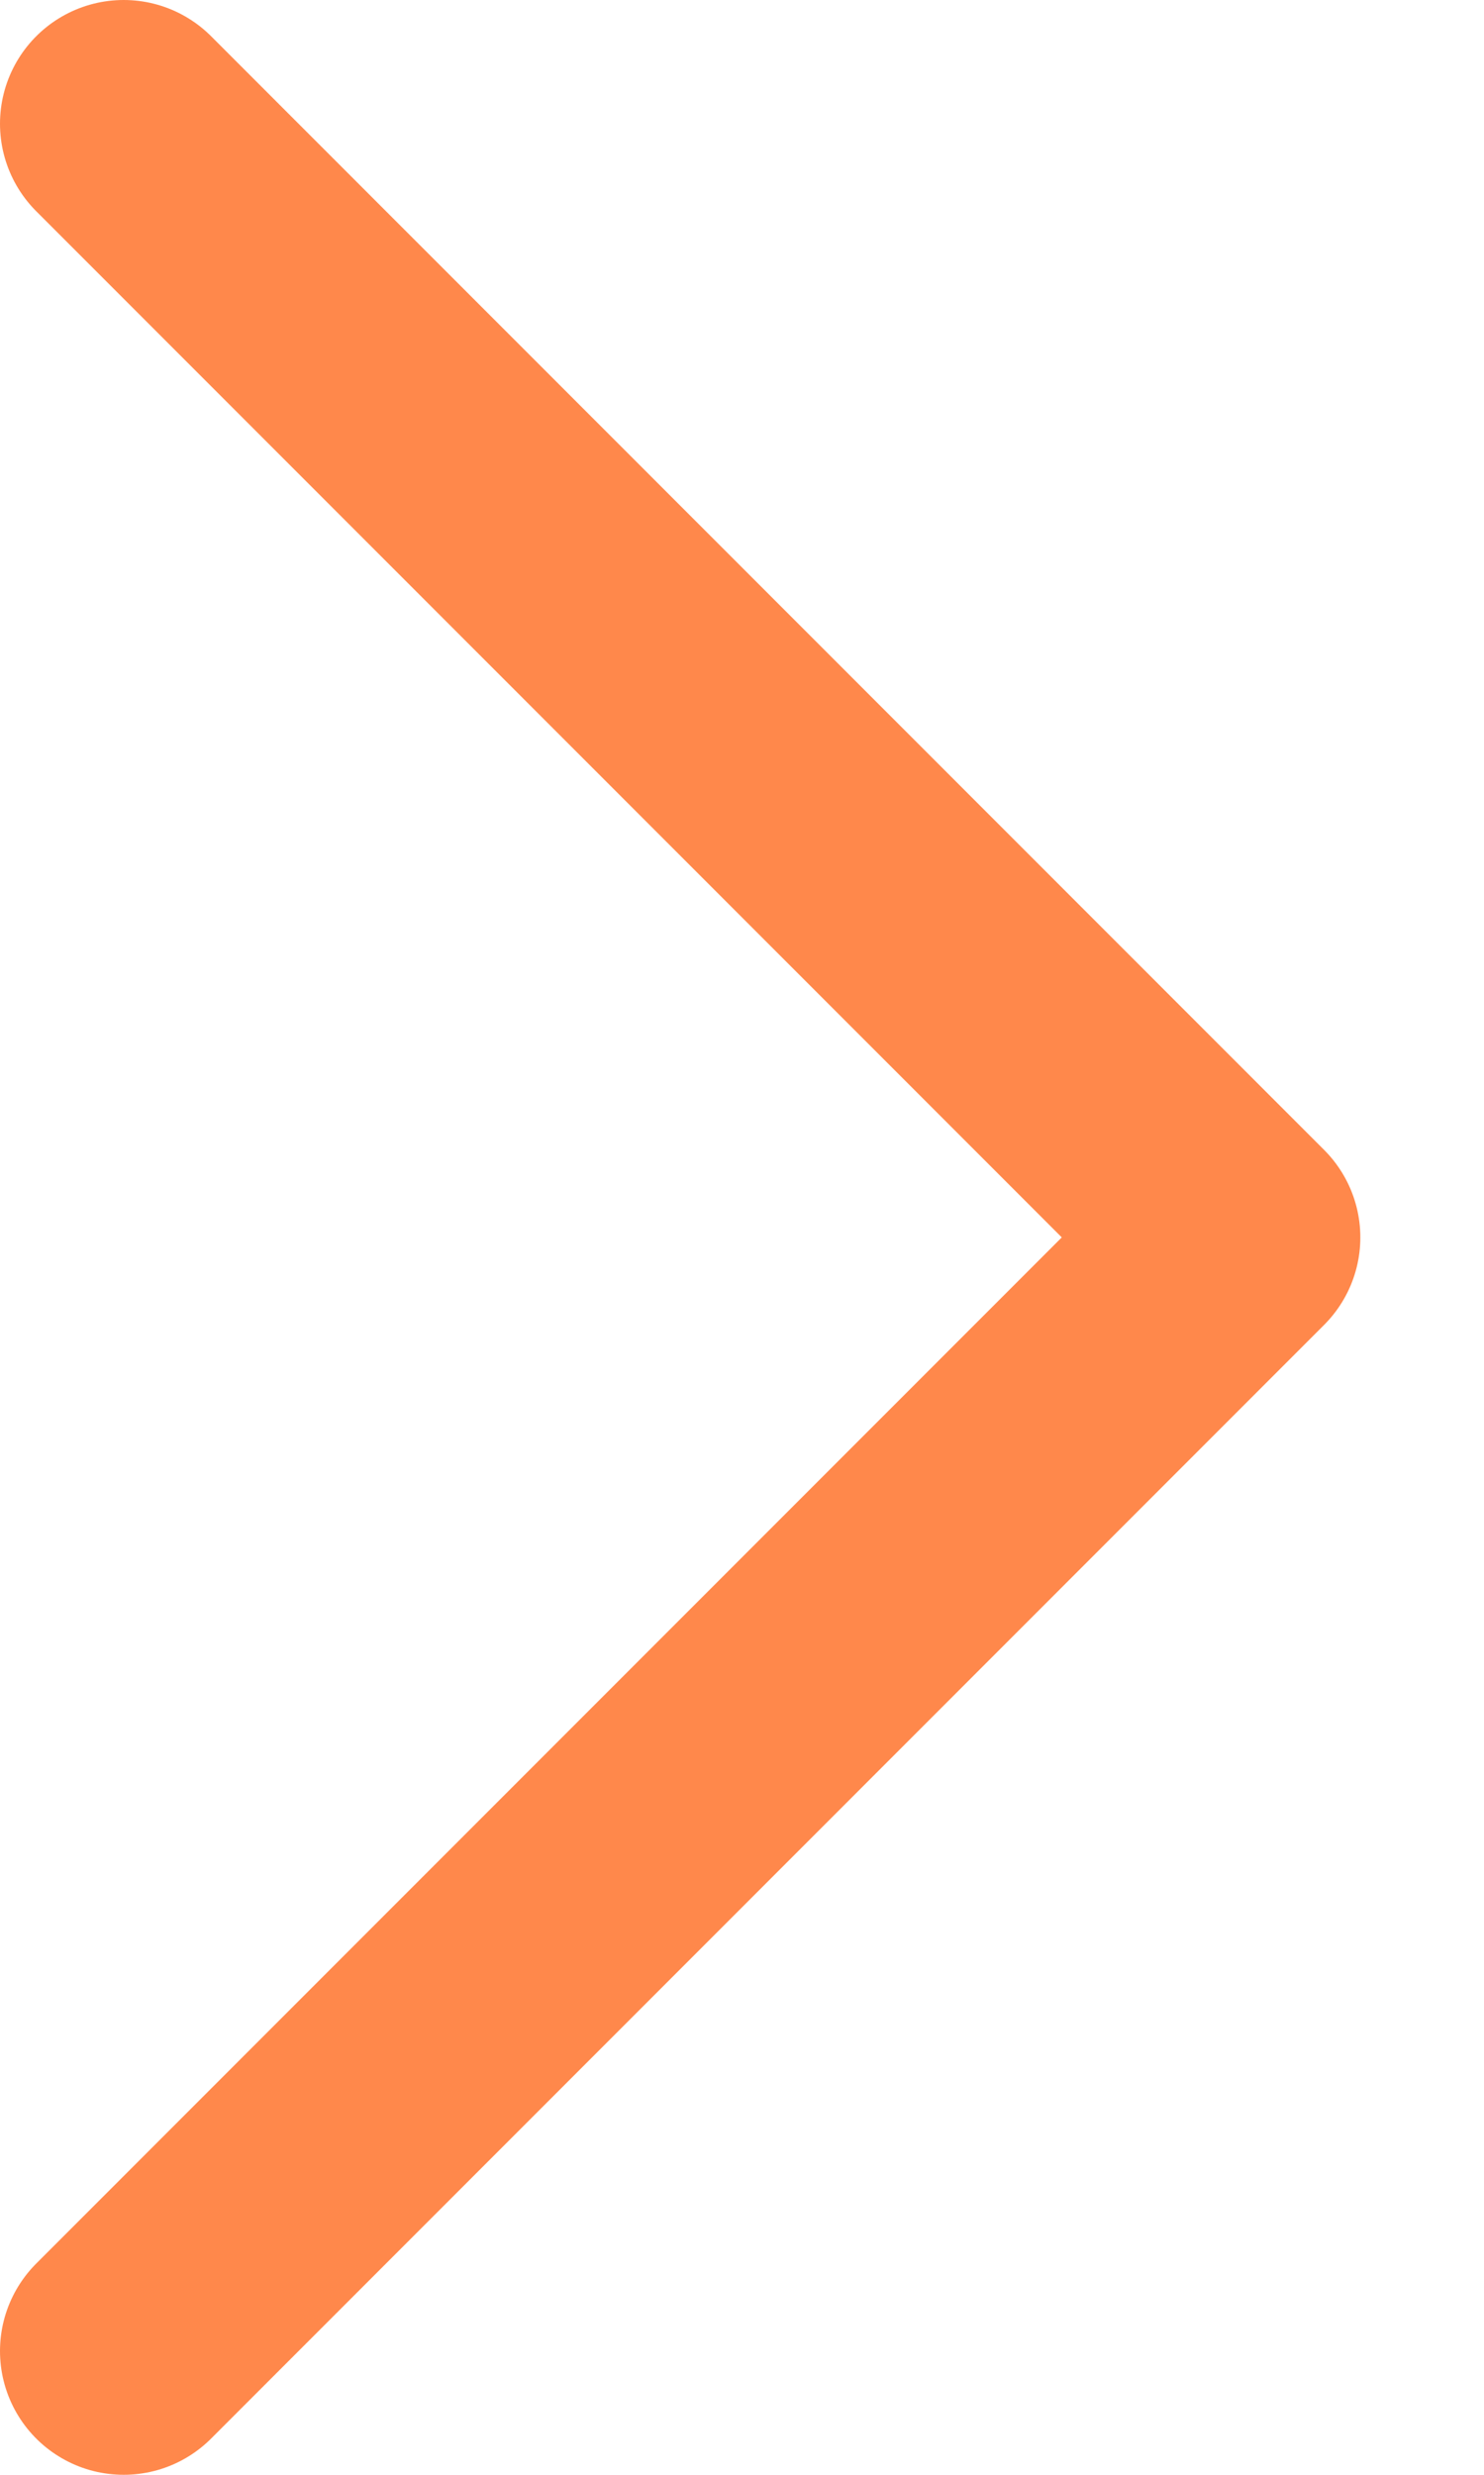 <svg width="6" height="10" viewBox="0 0 6 10" fill="none" xmlns="http://www.w3.org/2000/svg">
<path d="M0.5 0.5L5 5L0.5 9.5" stroke="#FF884B" stroke-linecap="round" stroke-linejoin="round"/>
</svg>
